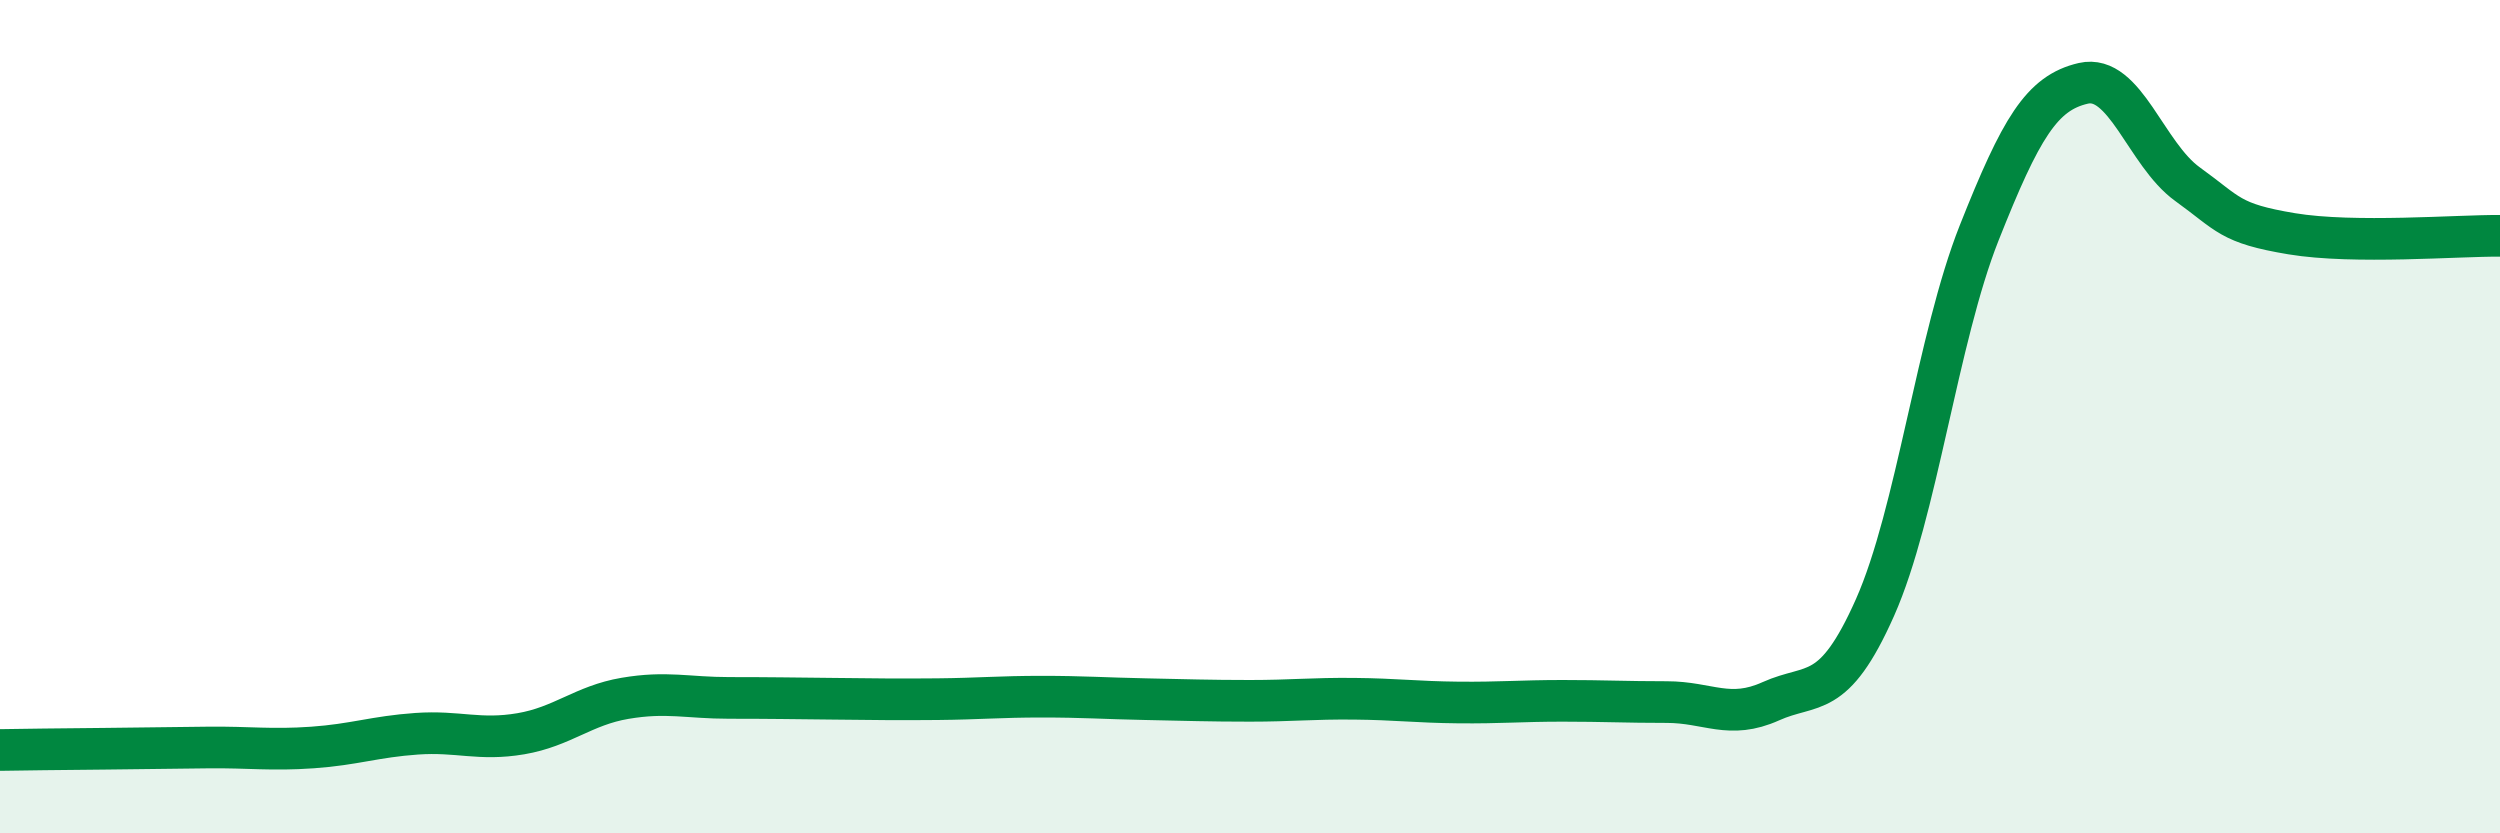 
    <svg width="60" height="20" viewBox="0 0 60 20" xmlns="http://www.w3.org/2000/svg">
      <path
        d="M 0,18 C 0.5,17.99 1.5,17.98 2.5,17.97 C 3.5,17.96 4,17.95 5,17.94 C 6,17.93 6.5,18.01 7.5,17.94 C 8.5,17.87 9,17.68 10,17.61 C 11,17.54 11.5,17.78 12.5,17.61 C 13.5,17.44 14,16.93 15,16.76 C 16,16.59 16.5,16.75 17.5,16.75 C 18.5,16.75 19,16.76 20,16.77 C 21,16.78 21.5,16.79 22.5,16.78 C 23.5,16.77 24,16.72 25,16.72 C 26,16.72 26.5,16.76 27.5,16.78 C 28.5,16.8 29,16.82 30,16.82 C 31,16.82 31.5,16.76 32.5,16.77 C 33.5,16.78 34,16.85 35,16.86 C 36,16.87 36.5,16.82 37.5,16.82 C 38.5,16.82 39,16.85 40,16.85 C 41,16.85 41.5,17.28 42.5,16.83 C 43.5,16.38 44,16.83 45,14.58 C 46,12.33 46.5,8.11 47.5,5.59 C 48.5,3.07 49,2.23 50,2 C 51,1.77 51.5,3.7 52.5,4.42 C 53.5,5.14 53.5,5.36 55,5.61 C 56.5,5.86 59,5.65 60,5.66L60 20L0 20Z"
        fill="#008740"
        opacity="0.1"
        stroke-linecap="round"
        stroke-linejoin="round"
      />
      <path
        d="M 0,18 C 0.5,17.99 1.5,17.98 2.5,17.97 C 3.5,17.96 4,17.95 5,17.94 C 6,17.93 6.5,18.01 7.5,17.94 C 8.5,17.87 9,17.68 10,17.61 C 11,17.54 11.5,17.78 12.5,17.61 C 13.5,17.44 14,16.93 15,16.76 C 16,16.59 16.5,16.75 17.5,16.75 C 18.5,16.75 19,16.76 20,16.77 C 21,16.78 21.5,16.79 22.5,16.78 C 23.5,16.77 24,16.72 25,16.72 C 26,16.72 26.5,16.76 27.5,16.78 C 28.5,16.8 29,16.82 30,16.82 C 31,16.82 31.5,16.76 32.5,16.77 C 33.5,16.78 34,16.85 35,16.86 C 36,16.87 36.5,16.82 37.5,16.82 C 38.5,16.82 39,16.85 40,16.85 C 41,16.85 41.5,17.28 42.5,16.83 C 43.5,16.38 44,16.83 45,14.58 C 46,12.33 46.5,8.11 47.5,5.59 C 48.5,3.07 49,2.23 50,2 C 51,1.77 51.5,3.7 52.5,4.42 C 53.5,5.14 53.5,5.36 55,5.61 C 56.5,5.86 59,5.65 60,5.66"
        stroke="#008740"
        stroke-width="1"
        fill="none"
        stroke-linecap="round"
        stroke-linejoin="round"
      />
    </svg>
  
